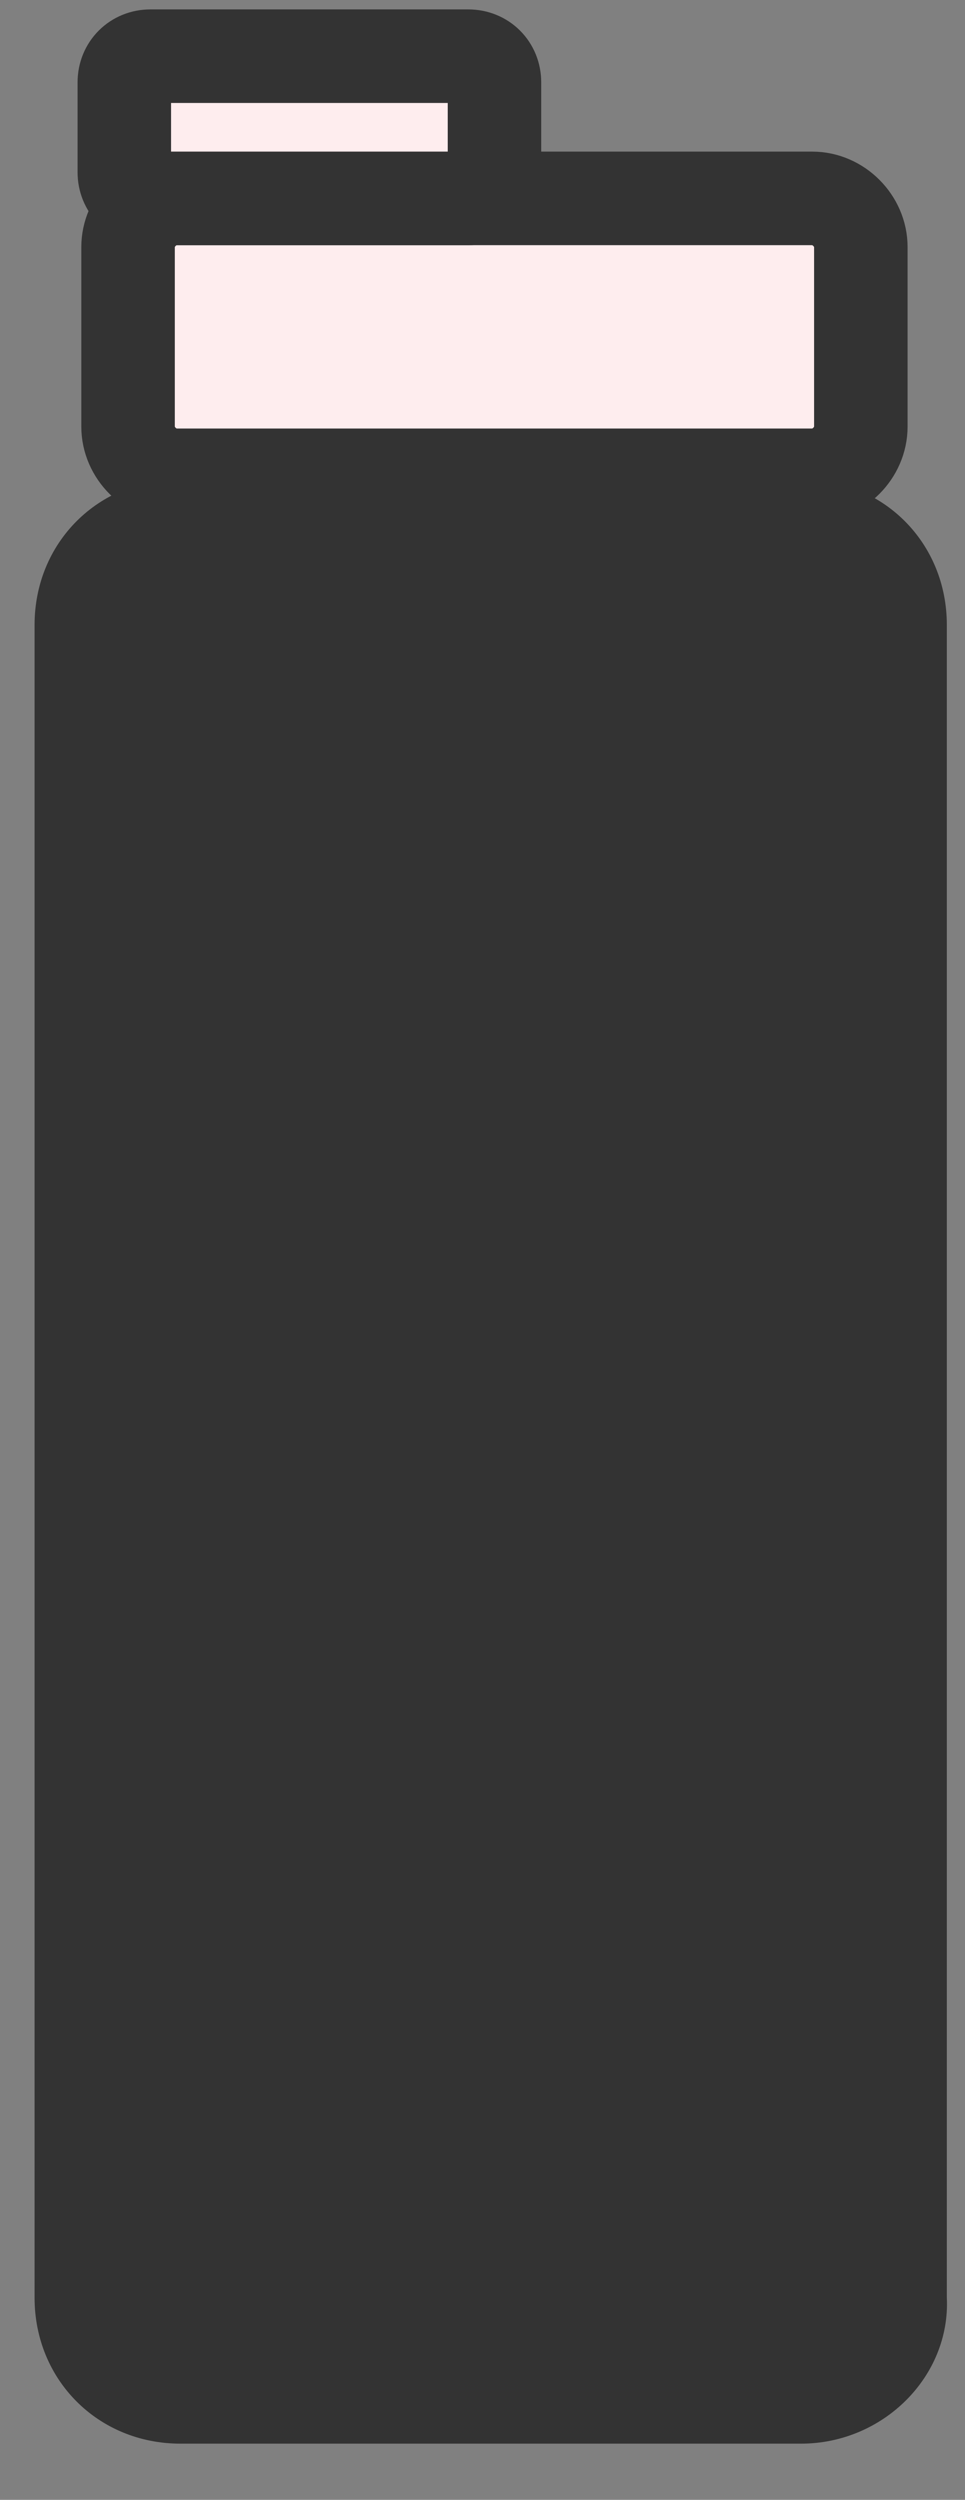 <svg width="17" height="44" viewBox="0 0 17 44" fill="none" xmlns="http://www.w3.org/2000/svg">
<rect x="0" y="0" width="17" height="44" fill="#808080" stroke="none"/>
<path d="M14.112 43.011H3.178C1.729 43.011 0.609 41.891 0.609 40.442V11C0.609 9.551 1.729 8.432 3.178 8.432H14.112C15.561 8.432 16.68 9.551 16.68 11V40.442C16.746 41.825 15.561 43.011 14.112 43.011Z" fill="#333333"/>
<path d="M14.309 8.366H3.112C2.651 8.366 2.256 7.971 2.256 7.509V4.348C2.256 3.887 2.651 3.492 3.112 3.492H14.309C14.77 3.492 15.165 3.887 15.165 4.348V7.509C15.165 7.971 14.77 8.366 14.309 8.366Z" fill="#FEEDEE" stroke="#333333" stroke-width="1.647" stroke-miterlimit="10" stroke-linecap="round" stroke-linejoin="round"/>
<path d="M8.249 3.492H2.651C2.388 3.492 2.19 3.294 2.19 3.031V1.45C2.19 1.187 2.388 0.989 2.651 0.989H8.249C8.513 0.989 8.711 1.187 8.711 1.45V3.031C8.711 3.294 8.513 3.492 8.249 3.492Z" fill="#FEEDEE" stroke="#333333" stroke-width="1.647" stroke-miterlimit="10" stroke-linecap="round" stroke-linejoin="round"/>
</svg>
